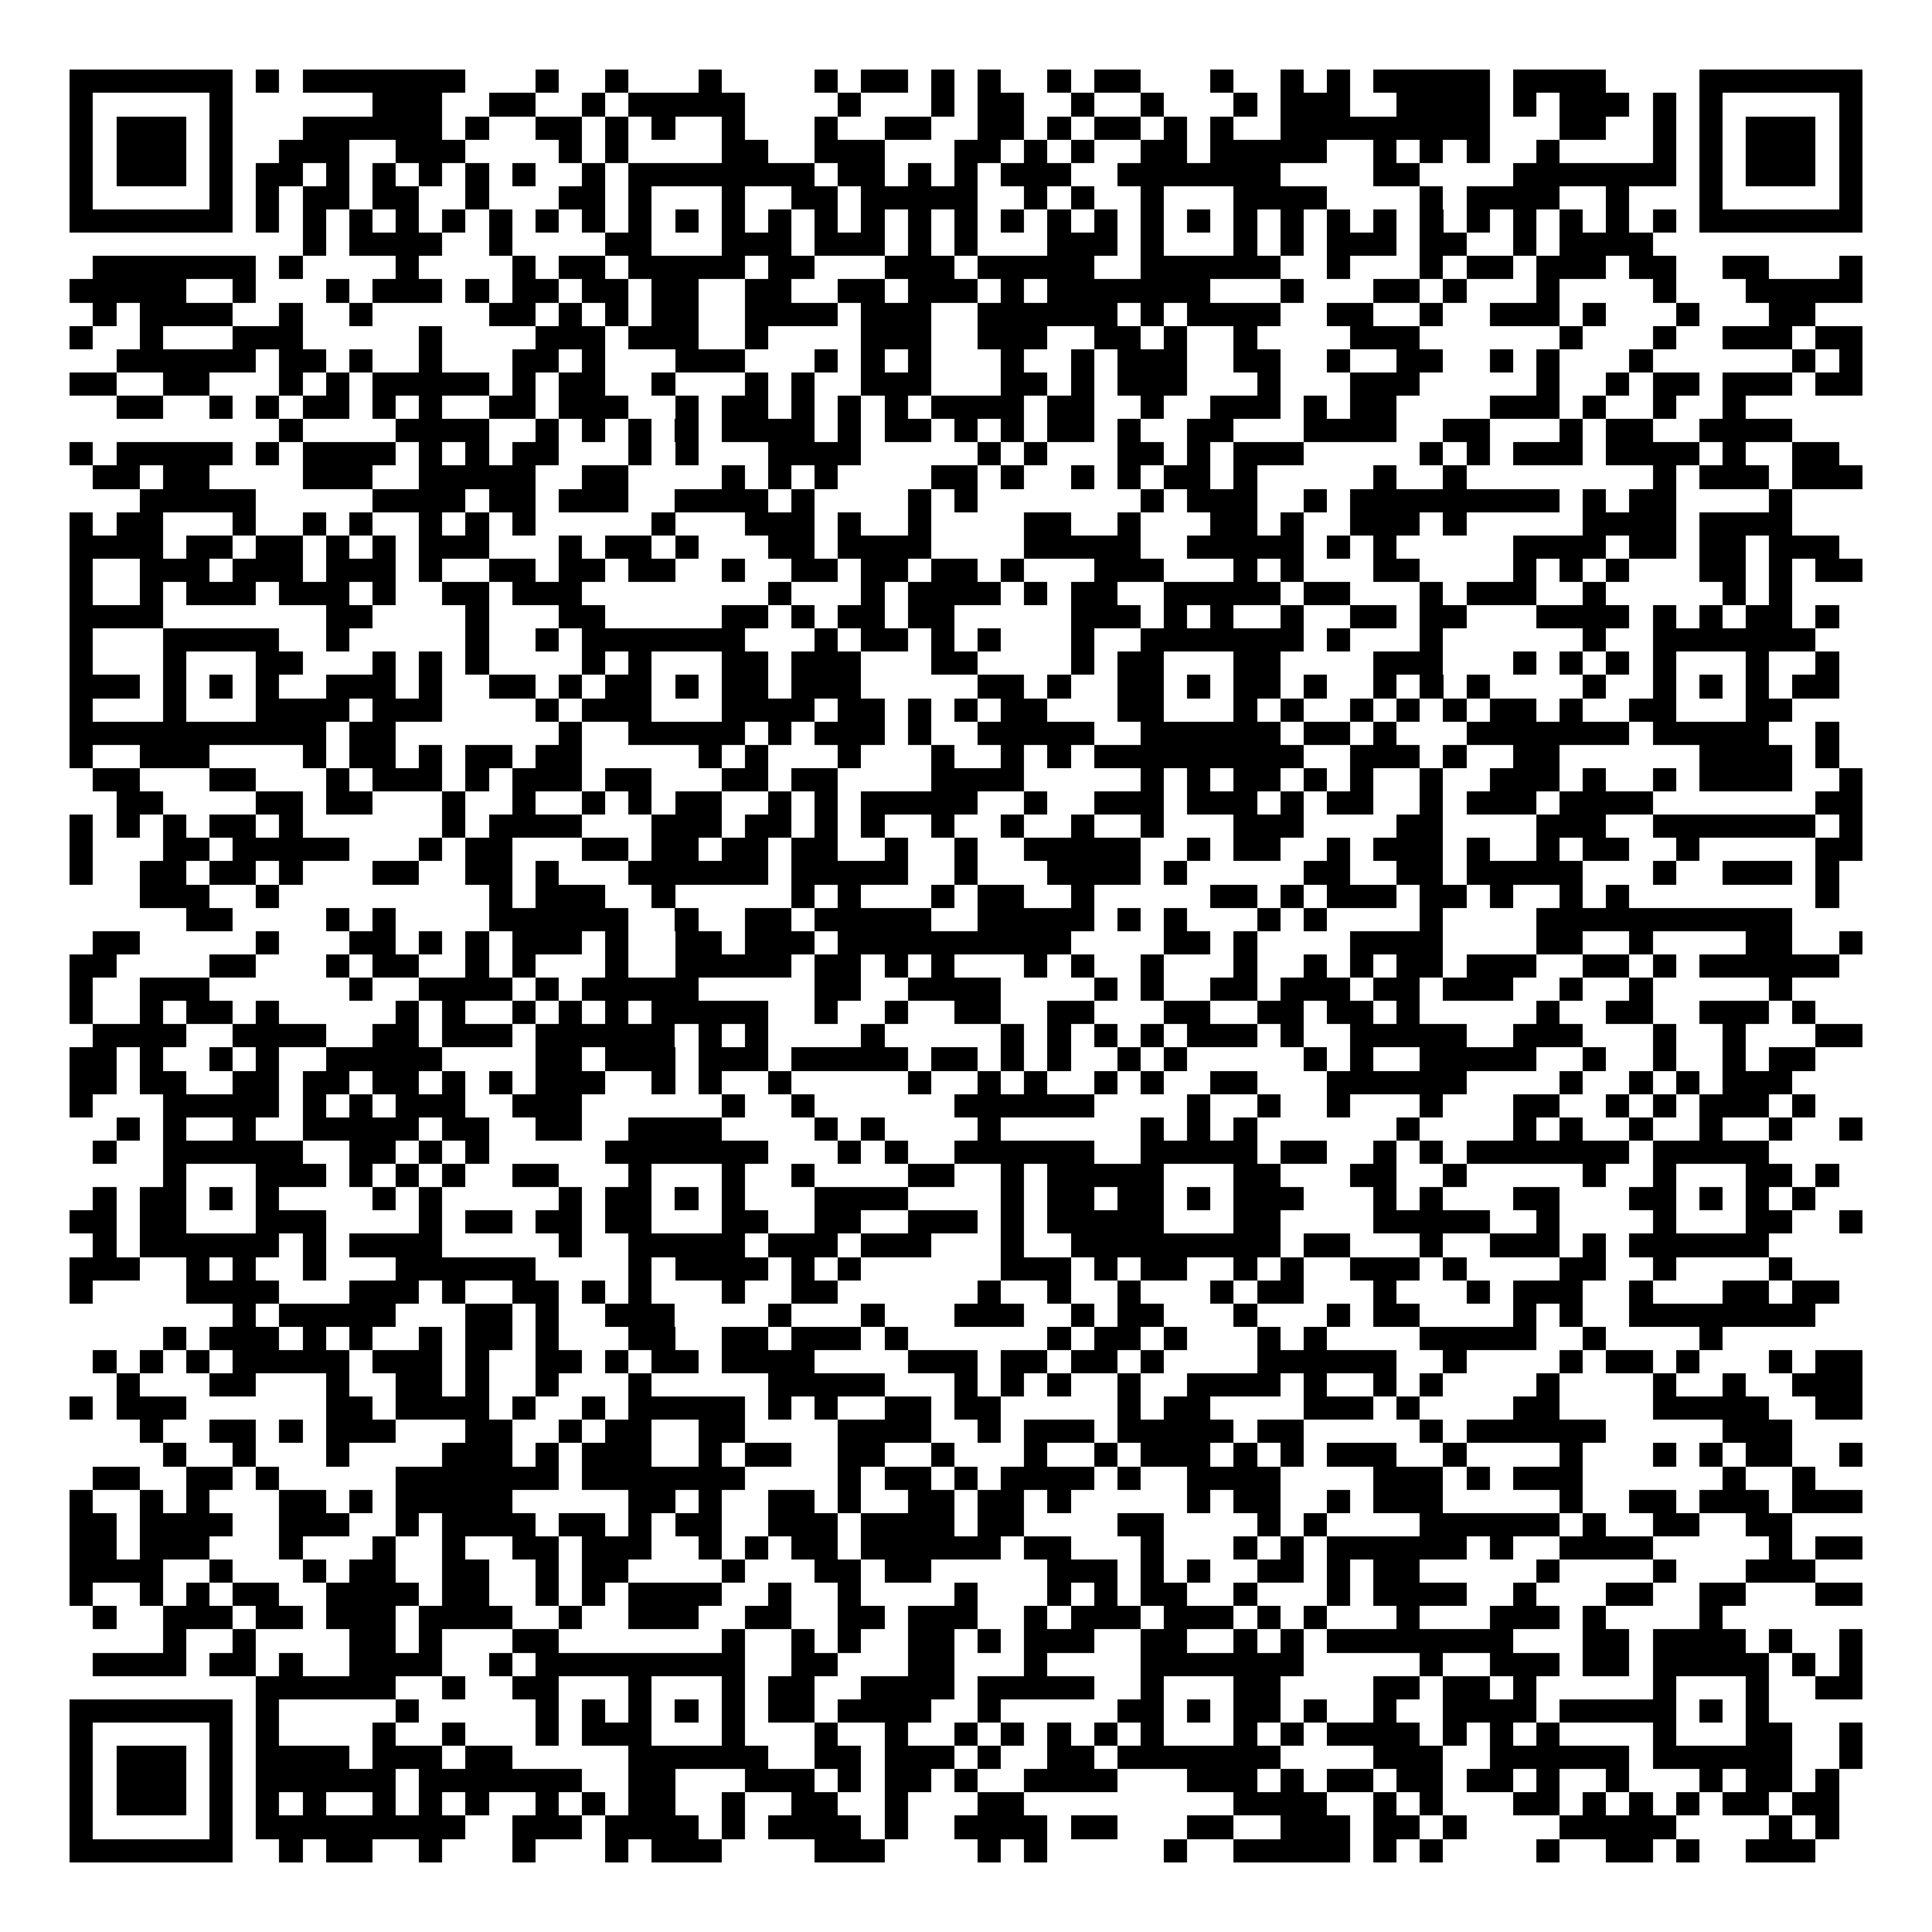 <svg xmlns="http://www.w3.org/2000/svg" width="176" height="176" viewBox="0 0 83 83" shape-rendering="crispEdges"><path fill="#ffffff" d="M0 0h83v83H0z"/><path stroke="#000000" d="M3 3.5h7m1 0h1m1 0h7m3 0h1m2 0h1m3 0h1m4 0h1m1 0h2m1 0h1m1 0h1m2 0h1m1 0h2m3 0h1m2 0h1m1 0h1m1 0h5m1 0h4m4 0h7M3 4.5h1m5 0h1m6 0h3m2 0h2m2 0h1m1 0h5m4 0h1m3 0h1m1 0h2m2 0h1m2 0h1m3 0h1m1 0h3m2 0h4m1 0h1m1 0h3m1 0h1m1 0h1m5 0h1M3 5.5h1m1 0h3m1 0h1m3 0h6m1 0h1m2 0h2m1 0h1m1 0h1m2 0h1m3 0h1m2 0h2m2 0h2m1 0h1m1 0h2m1 0h1m1 0h1m2 0h9m3 0h2m2 0h1m1 0h1m1 0h3m1 0h1M3 6.5h1m1 0h3m1 0h1m2 0h3m2 0h3m4 0h1m1 0h1m4 0h2m2 0h3m3 0h2m1 0h1m1 0h1m2 0h2m1 0h5m2 0h1m1 0h1m1 0h1m2 0h1m4 0h1m1 0h1m1 0h3m1 0h1M3 7.5h1m1 0h3m1 0h1m1 0h2m1 0h1m1 0h1m1 0h1m1 0h1m1 0h1m2 0h1m1 0h8m1 0h2m1 0h1m1 0h1m1 0h3m2 0h7m4 0h2m4 0h7m1 0h1m1 0h3m1 0h1M3 8.5h1m5 0h1m1 0h1m1 0h2m1 0h2m2 0h1m3 0h2m1 0h1m3 0h1m2 0h2m1 0h5m2 0h1m1 0h1m2 0h1m3 0h4m4 0h1m1 0h4m2 0h1m3 0h1m5 0h1M3 9.5h7m1 0h1m1 0h1m1 0h1m1 0h1m1 0h1m1 0h1m1 0h1m1 0h1m1 0h1m1 0h1m1 0h1m1 0h1m1 0h1m1 0h1m1 0h1m1 0h1m1 0h1m1 0h1m1 0h1m1 0h1m1 0h1m1 0h1m1 0h1m1 0h1m1 0h1m1 0h1m1 0h1m1 0h1m1 0h1m1 0h1m1 0h1m1 0h7M13 10.5h1m1 0h4m2 0h1m4 0h2m3 0h3m1 0h3m1 0h1m1 0h1m3 0h3m1 0h1m3 0h1m1 0h1m1 0h3m1 0h2m2 0h1m1 0h4M4 11.5h7m1 0h1m4 0h1m4 0h1m1 0h2m1 0h5m1 0h2m3 0h3m1 0h5m2 0h6m2 0h1m3 0h1m1 0h2m1 0h3m1 0h2m2 0h2m3 0h1M3 12.5h5m2 0h1m3 0h1m1 0h3m1 0h1m1 0h2m1 0h2m1 0h2m2 0h2m2 0h2m1 0h3m1 0h1m1 0h7m3 0h1m3 0h2m1 0h1m3 0h1m4 0h1m3 0h5M4 13.5h1m1 0h4m2 0h1m2 0h1m5 0h2m1 0h1m1 0h1m1 0h2m2 0h4m1 0h3m2 0h6m1 0h1m1 0h4m2 0h2m2 0h1m2 0h3m1 0h1m3 0h1m3 0h2M3 14.5h1m2 0h1m3 0h3m5 0h1m4 0h3m1 0h3m2 0h1m4 0h3m2 0h3m2 0h2m1 0h1m2 0h1m4 0h3m6 0h1m3 0h1m2 0h3m1 0h2M5 15.5h6m1 0h2m1 0h1m2 0h1m3 0h2m1 0h1m3 0h3m3 0h1m1 0h1m1 0h1m3 0h1m2 0h1m1 0h3m2 0h2m2 0h1m2 0h2m2 0h1m1 0h1m3 0h1m6 0h1m1 0h1M3 16.5h2m2 0h2m3 0h1m1 0h1m1 0h5m1 0h1m1 0h2m2 0h1m3 0h1m1 0h1m2 0h3m3 0h2m1 0h1m1 0h3m3 0h1m3 0h3m5 0h1m2 0h1m1 0h2m1 0h3m1 0h2M5 17.5h2m2 0h1m1 0h1m1 0h2m1 0h1m1 0h1m2 0h2m1 0h3m2 0h1m1 0h2m1 0h1m1 0h1m1 0h1m1 0h4m1 0h2m2 0h1m2 0h3m1 0h1m1 0h2m4 0h3m1 0h1m2 0h1m2 0h1M12 18.5h1m4 0h4m2 0h1m1 0h1m1 0h1m1 0h1m1 0h4m1 0h1m1 0h2m1 0h1m1 0h1m1 0h2m1 0h1m2 0h2m3 0h4m2 0h2m3 0h1m1 0h2m2 0h4M3 19.5h1m1 0h5m1 0h1m1 0h4m1 0h1m1 0h1m1 0h2m3 0h1m1 0h1m3 0h4m5 0h1m1 0h1m3 0h2m1 0h1m1 0h3m5 0h1m1 0h1m1 0h3m1 0h4m1 0h1m2 0h2M4 20.5h2m1 0h2m4 0h3m2 0h5m2 0h2m4 0h1m1 0h1m1 0h1m4 0h2m1 0h1m2 0h1m1 0h1m1 0h2m1 0h1m5 0h1m2 0h1m8 0h1m1 0h3m1 0h3M6 21.5h5m5 0h4m1 0h2m1 0h3m2 0h4m1 0h1m4 0h1m1 0h1m7 0h1m1 0h3m2 0h1m1 0h9m1 0h1m1 0h2m4 0h1M3 22.5h1m1 0h2m3 0h1m2 0h1m1 0h1m2 0h1m1 0h1m1 0h1m5 0h1m3 0h3m1 0h1m2 0h1m4 0h2m2 0h1m3 0h2m1 0h1m2 0h3m1 0h1m5 0h4m1 0h4M3 23.5h4m1 0h2m1 0h2m1 0h1m1 0h1m1 0h3m3 0h1m1 0h2m1 0h1m3 0h2m1 0h4m4 0h5m2 0h5m1 0h1m1 0h1m5 0h4m1 0h2m1 0h2m1 0h3M3 24.5h1m2 0h3m1 0h3m1 0h3m1 0h1m2 0h2m1 0h2m1 0h2m2 0h1m2 0h2m1 0h2m1 0h2m1 0h1m3 0h3m3 0h1m1 0h1m3 0h2m4 0h1m1 0h1m1 0h1m3 0h2m1 0h1m1 0h2M3 25.5h1m2 0h1m1 0h3m1 0h3m1 0h1m2 0h2m1 0h3m8 0h1m3 0h1m1 0h4m1 0h1m1 0h2m2 0h5m1 0h2m3 0h1m1 0h3m2 0h1m5 0h1m1 0h1M3 26.5h4m7 0h2m4 0h1m3 0h2m5 0h2m1 0h1m1 0h2m1 0h2m5 0h3m1 0h1m1 0h1m2 0h1m2 0h2m1 0h2m3 0h4m1 0h1m1 0h1m1 0h2m1 0h1M3 27.5h1m3 0h5m2 0h1m5 0h1m2 0h1m1 0h7m3 0h1m1 0h2m1 0h1m1 0h1m3 0h1m2 0h7m1 0h1m3 0h1m6 0h1m2 0h7M3 28.5h1m3 0h1m3 0h2m3 0h1m1 0h1m1 0h1m4 0h1m1 0h1m3 0h2m1 0h3m3 0h2m4 0h1m1 0h2m3 0h2m4 0h3m3 0h1m1 0h1m1 0h1m1 0h1m3 0h1m2 0h1M3 29.5h3m1 0h1m1 0h1m1 0h1m2 0h3m1 0h1m2 0h2m1 0h1m1 0h2m1 0h1m1 0h2m1 0h3m5 0h2m1 0h1m2 0h2m1 0h1m1 0h2m1 0h1m2 0h1m1 0h1m1 0h1m4 0h1m2 0h1m1 0h1m1 0h1m1 0h2M3 30.5h1m3 0h1m3 0h4m1 0h3m4 0h1m1 0h3m3 0h4m1 0h2m1 0h1m1 0h1m1 0h2m3 0h2m3 0h1m1 0h1m2 0h1m1 0h1m1 0h1m1 0h2m1 0h1m2 0h2m3 0h2M3 31.5h11m1 0h2m7 0h1m2 0h5m1 0h1m1 0h3m1 0h1m2 0h5m2 0h6m1 0h2m1 0h1m3 0h7m1 0h5m2 0h1M3 32.5h1m2 0h3m4 0h1m1 0h2m1 0h1m1 0h2m1 0h2m5 0h1m1 0h1m3 0h1m3 0h1m2 0h1m1 0h1m1 0h9m2 0h3m1 0h1m2 0h2m6 0h4m1 0h1M4 33.5h2m3 0h2m3 0h1m1 0h3m1 0h1m1 0h3m1 0h2m3 0h2m1 0h2m4 0h4m5 0h1m1 0h1m1 0h2m1 0h1m1 0h1m2 0h1m2 0h3m1 0h1m2 0h1m1 0h4m2 0h1M5 34.5h2m4 0h2m1 0h2m3 0h1m2 0h1m2 0h1m1 0h1m1 0h2m2 0h1m1 0h1m1 0h5m2 0h1m2 0h3m1 0h3m1 0h1m1 0h2m2 0h1m1 0h3m1 0h4m7 0h2M3 35.5h1m1 0h1m1 0h1m1 0h2m1 0h1m6 0h1m1 0h4m3 0h3m1 0h2m1 0h1m1 0h1m2 0h1m2 0h1m2 0h1m2 0h1m3 0h3m4 0h2m4 0h3m2 0h7m1 0h1M3 36.5h1m3 0h2m1 0h5m3 0h1m1 0h2m3 0h2m1 0h2m1 0h2m1 0h2m2 0h1m2 0h1m2 0h5m2 0h1m1 0h2m2 0h1m1 0h3m1 0h1m2 0h1m1 0h2m2 0h1m5 0h2M3 37.5h1m2 0h2m1 0h2m1 0h1m3 0h2m2 0h2m1 0h1m3 0h6m1 0h5m2 0h1m3 0h4m1 0h1m5 0h2m2 0h2m1 0h5m3 0h1m2 0h3m1 0h1M6 38.5h3m2 0h1m9 0h1m1 0h3m2 0h1m5 0h1m1 0h1m3 0h1m1 0h2m2 0h1m5 0h2m1 0h1m1 0h3m1 0h2m1 0h1m2 0h1m1 0h1m8 0h1M8 39.5h2m4 0h1m1 0h1m4 0h6m2 0h1m2 0h2m1 0h5m2 0h5m1 0h1m1 0h1m3 0h1m1 0h1m4 0h1m4 0h11M4 40.5h2m5 0h1m3 0h2m1 0h1m1 0h1m1 0h3m1 0h1m2 0h2m1 0h3m1 0h10m4 0h2m1 0h1m4 0h4m4 0h2m2 0h1m4 0h2m2 0h1M3 41.5h2m4 0h2m3 0h1m1 0h2m2 0h1m1 0h1m3 0h1m2 0h5m1 0h2m1 0h1m1 0h1m3 0h1m1 0h1m2 0h1m3 0h1m2 0h1m1 0h1m1 0h2m1 0h3m2 0h2m1 0h1m1 0h6M3 42.5h1m2 0h3m6 0h1m2 0h4m1 0h1m1 0h5m5 0h2m2 0h4m4 0h1m1 0h1m2 0h2m1 0h3m1 0h2m1 0h3m2 0h1m2 0h1m5 0h1M3 43.5h1m2 0h1m1 0h2m1 0h1m5 0h1m1 0h1m2 0h1m1 0h1m1 0h1m1 0h5m2 0h1m2 0h1m2 0h2m2 0h2m3 0h2m2 0h2m1 0h2m1 0h1m5 0h1m2 0h2m2 0h3m1 0h1M4 44.5h4m2 0h4m2 0h2m1 0h3m1 0h6m1 0h1m1 0h1m4 0h1m5 0h1m1 0h1m1 0h1m1 0h1m1 0h3m1 0h1m2 0h5m2 0h3m3 0h1m2 0h1m3 0h2M3 45.5h2m1 0h1m2 0h1m1 0h1m2 0h5m4 0h2m1 0h3m1 0h3m1 0h5m1 0h2m1 0h1m1 0h1m2 0h1m1 0h1m5 0h1m1 0h1m2 0h5m2 0h1m2 0h1m2 0h1m1 0h2M3 46.5h2m1 0h2m2 0h2m1 0h2m1 0h2m1 0h1m1 0h1m1 0h3m2 0h1m1 0h1m2 0h1m5 0h1m2 0h1m1 0h1m2 0h1m1 0h1m2 0h2m3 0h6m4 0h1m2 0h1m1 0h1m1 0h3M3 47.5h1m3 0h5m1 0h1m1 0h1m1 0h3m2 0h3m6 0h1m2 0h1m6 0h6m4 0h1m2 0h1m2 0h1m3 0h1m3 0h2m2 0h1m1 0h1m1 0h3m1 0h1M5 48.5h1m1 0h1m2 0h1m2 0h5m1 0h2m2 0h2m2 0h4m4 0h1m1 0h1m4 0h1m6 0h1m1 0h1m1 0h1m6 0h1m4 0h1m1 0h1m2 0h1m2 0h1m2 0h1m2 0h1M4 49.5h1m2 0h6m2 0h2m1 0h1m1 0h1m5 0h7m3 0h1m1 0h1m2 0h6m2 0h5m1 0h2m2 0h1m1 0h1m1 0h7m1 0h5M7 50.5h1m3 0h3m1 0h1m1 0h1m1 0h1m2 0h2m3 0h1m3 0h1m2 0h1m4 0h2m2 0h1m1 0h5m3 0h2m3 0h2m2 0h1m5 0h1m2 0h1m3 0h2m1 0h1M4 51.5h1m1 0h2m1 0h1m1 0h1m4 0h1m1 0h1m5 0h1m1 0h2m1 0h1m1 0h1m3 0h4m4 0h1m1 0h2m1 0h2m1 0h1m1 0h3m3 0h1m1 0h1m3 0h2m3 0h2m1 0h1m1 0h1m1 0h1M3 52.5h2m1 0h2m3 0h3m4 0h1m1 0h2m1 0h2m1 0h2m3 0h2m2 0h2m2 0h3m1 0h1m1 0h5m3 0h2m4 0h5m2 0h1m4 0h1m3 0h2m2 0h1M4 53.5h1m1 0h6m1 0h1m1 0h4m5 0h1m2 0h5m1 0h3m1 0h3m3 0h1m2 0h9m1 0h2m3 0h1m2 0h3m1 0h1m1 0h6M3 54.5h3m2 0h1m1 0h1m2 0h1m3 0h6m4 0h1m1 0h4m1 0h1m1 0h1m6 0h3m1 0h1m1 0h2m2 0h1m1 0h1m2 0h3m1 0h1m4 0h2m2 0h1m4 0h1M3 55.5h1m4 0h4m3 0h3m1 0h1m2 0h2m1 0h1m1 0h1m3 0h1m2 0h2m6 0h1m2 0h1m2 0h1m3 0h1m1 0h2m3 0h1m3 0h1m1 0h3m2 0h1m3 0h2m1 0h2M10 56.5h1m1 0h5m3 0h2m1 0h1m2 0h3m4 0h1m3 0h1m3 0h3m2 0h1m1 0h2m3 0h1m3 0h1m1 0h2m4 0h1m1 0h1m2 0h8M7 57.5h1m1 0h3m1 0h1m1 0h1m2 0h1m1 0h2m1 0h1m3 0h2m2 0h2m1 0h3m1 0h1m6 0h1m1 0h2m1 0h1m3 0h1m1 0h1m4 0h5m2 0h1m4 0h1M4 58.5h1m1 0h1m1 0h1m1 0h5m1 0h3m1 0h1m2 0h2m1 0h1m1 0h2m1 0h4m4 0h3m1 0h2m1 0h2m1 0h1m4 0h6m2 0h1m4 0h1m1 0h2m1 0h1m3 0h1m1 0h2M5 59.5h1m3 0h2m3 0h1m2 0h2m1 0h1m2 0h1m3 0h1m5 0h5m3 0h1m1 0h1m1 0h1m2 0h1m2 0h4m1 0h1m2 0h1m1 0h1m4 0h1m4 0h1m2 0h1m2 0h3M3 60.5h1m1 0h3m6 0h2m1 0h4m1 0h1m2 0h1m1 0h5m1 0h1m1 0h1m2 0h2m1 0h2m5 0h1m1 0h2m4 0h3m1 0h1m4 0h2m4 0h5m2 0h2M6 61.5h1m2 0h2m1 0h1m1 0h3m3 0h2m2 0h1m1 0h2m2 0h2m4 0h4m2 0h1m1 0h3m1 0h5m1 0h2m5 0h1m1 0h6m5 0h3M7 62.5h1m2 0h1m3 0h1m4 0h3m1 0h1m1 0h3m2 0h1m1 0h2m2 0h2m2 0h1m3 0h1m2 0h1m1 0h3m1 0h1m1 0h1m1 0h3m2 0h1m4 0h1m3 0h1m1 0h1m1 0h2m2 0h1M4 63.5h2m2 0h2m1 0h1m5 0h7m1 0h7m4 0h1m1 0h2m1 0h1m1 0h4m1 0h1m2 0h4m4 0h3m1 0h1m1 0h3m6 0h1m2 0h1M3 64.5h1m2 0h1m1 0h1m3 0h2m1 0h1m1 0h5m5 0h2m1 0h1m2 0h2m1 0h1m2 0h2m1 0h2m1 0h1m5 0h1m1 0h2m2 0h1m1 0h3m5 0h1m2 0h2m1 0h3m1 0h3M3 65.5h2m1 0h4m2 0h3m2 0h1m1 0h4m1 0h2m1 0h1m1 0h2m2 0h3m1 0h4m1 0h2m4 0h2m4 0h1m1 0h1m4 0h6m1 0h1m2 0h2m2 0h2M3 66.5h2m1 0h3m3 0h1m3 0h1m2 0h1m2 0h2m1 0h3m2 0h1m1 0h1m1 0h2m1 0h6m1 0h2m3 0h1m3 0h1m1 0h1m1 0h6m1 0h1m2 0h4m5 0h1m1 0h2M3 67.5h4m2 0h1m3 0h1m1 0h2m2 0h2m2 0h1m1 0h2m4 0h1m3 0h2m1 0h2m5 0h3m1 0h1m1 0h1m2 0h2m1 0h1m1 0h2m5 0h1m4 0h1m3 0h3M3 68.5h1m2 0h1m1 0h1m1 0h2m2 0h4m1 0h2m2 0h1m1 0h1m1 0h4m2 0h1m2 0h1m4 0h1m3 0h1m1 0h1m1 0h2m2 0h1m3 0h1m1 0h4m2 0h1m3 0h2m2 0h2m3 0h2M4 69.5h1m2 0h3m1 0h2m1 0h3m1 0h4m2 0h1m2 0h3m2 0h2m2 0h2m1 0h3m2 0h1m1 0h3m1 0h3m1 0h1m1 0h1m3 0h1m3 0h3m1 0h1m4 0h1M7 70.5h1m2 0h1m4 0h2m1 0h1m3 0h2m7 0h1m2 0h1m1 0h1m2 0h2m1 0h1m1 0h3m2 0h2m2 0h1m1 0h1m1 0h8m3 0h2m1 0h4m1 0h1m2 0h1M4 71.5h4m1 0h2m1 0h1m2 0h4m2 0h1m1 0h9m2 0h2m3 0h2m3 0h1m4 0h7m5 0h1m2 0h3m1 0h2m1 0h5m1 0h1m1 0h1M11 72.5h6m2 0h1m2 0h2m3 0h1m3 0h1m1 0h2m2 0h4m1 0h5m2 0h1m3 0h2m4 0h2m1 0h2m1 0h1m5 0h1m3 0h1m2 0h2M3 73.5h7m1 0h1m5 0h1m5 0h1m1 0h1m1 0h1m1 0h1m1 0h1m1 0h2m1 0h4m2 0h1m5 0h2m1 0h1m1 0h2m1 0h1m2 0h1m2 0h4m1 0h5m1 0h1m1 0h1M3 74.5h1m5 0h1m1 0h1m4 0h1m2 0h1m3 0h1m1 0h3m3 0h1m3 0h1m2 0h1m2 0h1m1 0h1m1 0h1m1 0h1m1 0h1m3 0h1m1 0h1m1 0h4m1 0h1m1 0h1m1 0h1m4 0h1m3 0h2m2 0h1M3 75.5h1m1 0h3m1 0h1m1 0h4m1 0h3m1 0h2m5 0h6m2 0h2m1 0h3m1 0h1m2 0h2m1 0h7m4 0h3m2 0h6m1 0h6m2 0h1M3 76.5h1m1 0h3m1 0h1m1 0h6m1 0h7m2 0h2m3 0h3m1 0h1m1 0h2m1 0h1m2 0h4m3 0h3m1 0h1m1 0h2m1 0h2m1 0h2m1 0h1m2 0h1m3 0h1m1 0h2m1 0h1M3 77.5h1m1 0h3m1 0h1m1 0h1m1 0h1m2 0h1m1 0h1m1 0h1m2 0h1m1 0h1m1 0h2m2 0h1m2 0h2m2 0h1m3 0h2m9 0h4m2 0h1m1 0h1m3 0h2m1 0h1m1 0h1m1 0h1m1 0h2m1 0h2M3 78.5h1m5 0h1m1 0h9m2 0h3m1 0h4m1 0h1m1 0h4m1 0h1m2 0h4m1 0h2m3 0h2m2 0h3m1 0h2m1 0h1m4 0h5m4 0h1m1 0h1M3 79.5h7m2 0h1m1 0h2m2 0h1m3 0h1m3 0h1m1 0h3m4 0h3m4 0h1m1 0h1m5 0h1m2 0h5m1 0h1m1 0h1m4 0h1m2 0h2m1 0h1m2 0h3"/></svg>
